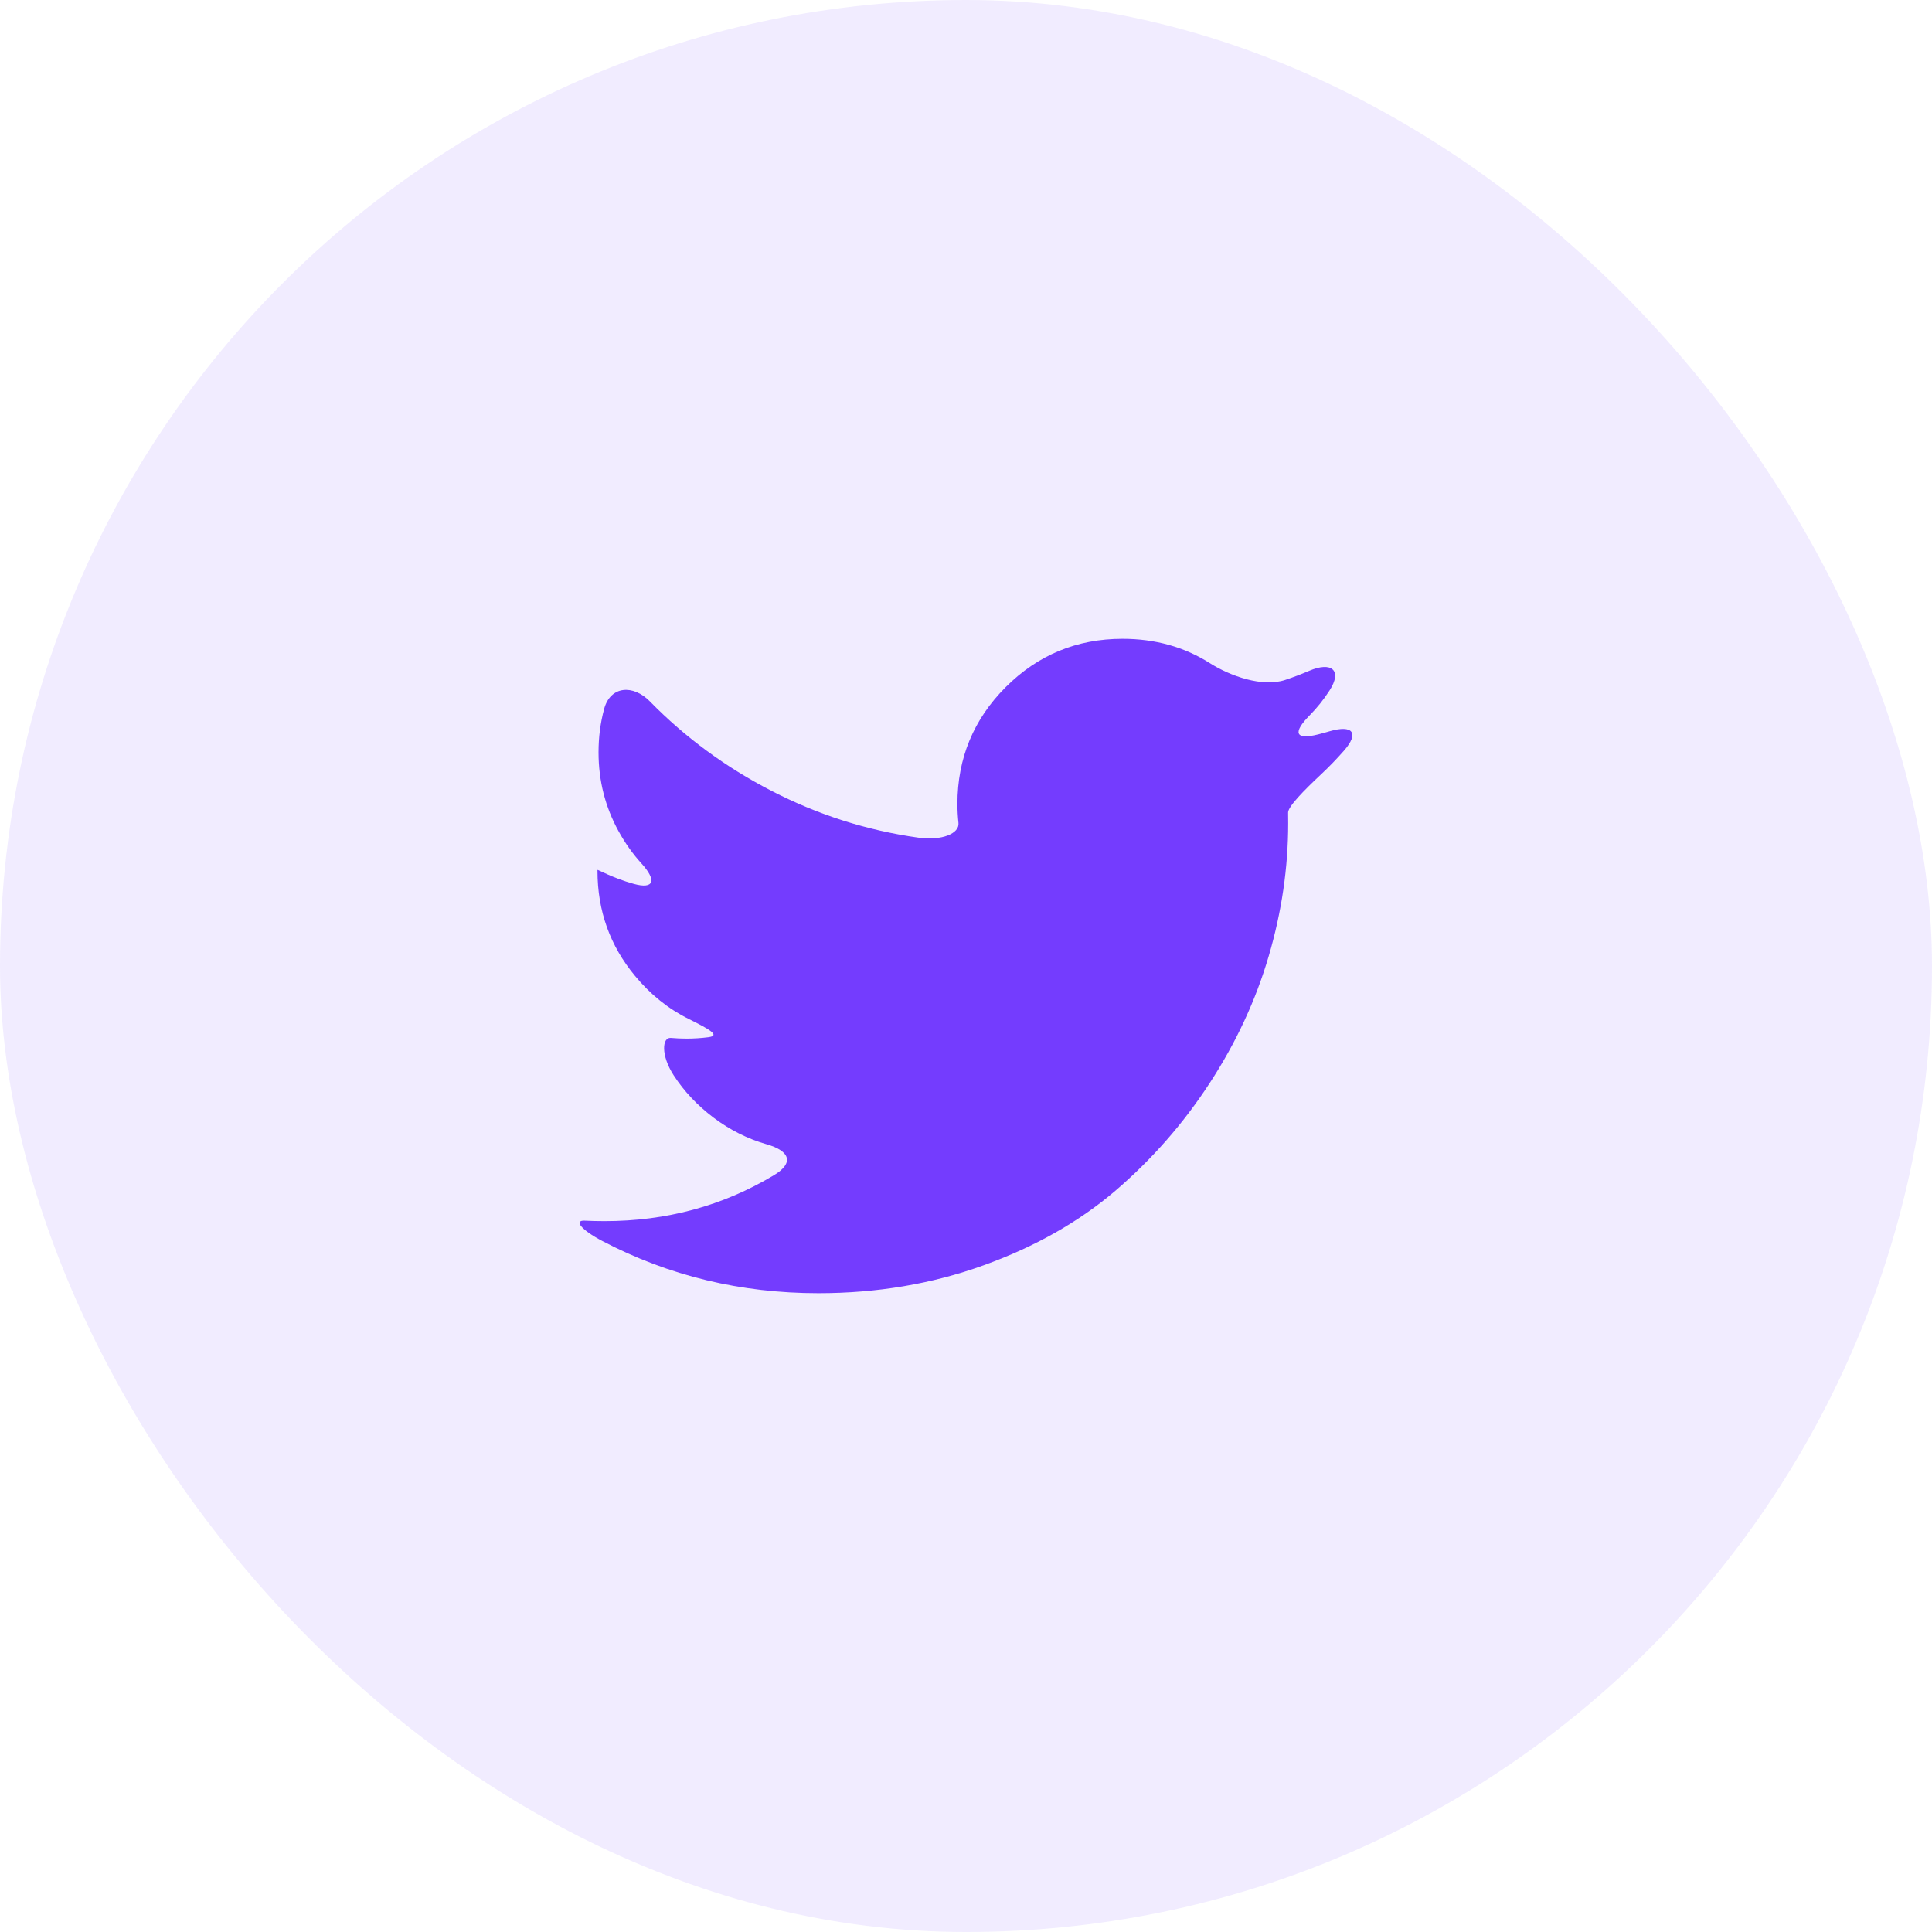 <?xml version="1.0" encoding="UTF-8"?> <svg xmlns="http://www.w3.org/2000/svg" width="50" height="50" viewBox="0 0 50 50" fill="none"> <rect width="50" height="50" rx="25" fill="#743CFE" fill-opacity="0.1"></rect> <path d="M34.41 18.925C34.312 18.954 34.213 18.981 34.115 19.006C33.512 19.158 33.456 18.957 33.893 18.514C34.088 18.316 34.261 18.1 34.411 17.866C34.747 17.343 34.456 17.115 33.884 17.36C33.68 17.447 33.472 17.526 33.262 17.596C32.673 17.794 31.837 17.496 31.312 17.163C30.649 16.742 29.896 16.532 29.052 16.532C27.869 16.532 26.862 16.949 26.028 17.782C25.195 18.616 24.778 19.624 24.778 20.806C24.778 20.968 24.787 21.132 24.805 21.298C24.835 21.569 24.379 21.765 23.764 21.678C22.432 21.49 21.167 21.087 19.968 20.468C18.779 19.855 17.73 19.083 16.82 18.153C16.386 17.709 15.798 17.747 15.635 18.347C15.538 18.707 15.49 19.081 15.49 19.47C15.49 20.202 15.662 20.881 16.006 21.507C16.177 21.819 16.377 22.101 16.607 22.353C16.994 22.778 16.935 23.024 16.396 22.873C15.858 22.723 15.463 22.498 15.463 22.513C15.463 22.527 15.463 22.539 15.463 22.539C15.463 23.571 15.787 24.478 16.436 25.258C16.835 25.739 17.299 26.111 17.827 26.372C18.384 26.648 18.644 26.802 18.332 26.843C18.145 26.867 17.955 26.879 17.765 26.879C17.636 26.879 17.501 26.873 17.36 26.861C17.137 26.842 17.097 27.307 17.435 27.829C17.704 28.243 18.048 28.608 18.466 28.924C18.892 29.244 19.352 29.475 19.843 29.615C20.441 29.785 20.561 30.096 20.028 30.415C18.709 31.207 17.248 31.603 15.648 31.603C15.468 31.603 15.296 31.599 15.131 31.591C14.846 31.577 15.037 31.828 15.588 32.117C17.309 33.018 19.172 33.468 21.179 33.468C22.696 33.468 24.12 33.228 25.452 32.747C26.784 32.267 27.922 31.623 28.866 30.816C29.809 30.008 30.623 29.08 31.307 28.03C31.991 26.981 32.5 25.885 32.835 24.742C33.17 23.6 33.338 22.456 33.338 21.309C33.338 21.206 33.337 21.113 33.336 21.031C33.332 20.878 33.739 20.462 34.192 20.037C34.397 19.845 34.592 19.643 34.778 19.432C35.189 18.965 35.007 18.751 34.41 18.925Z" fill="#743CFE"></path> </svg> 